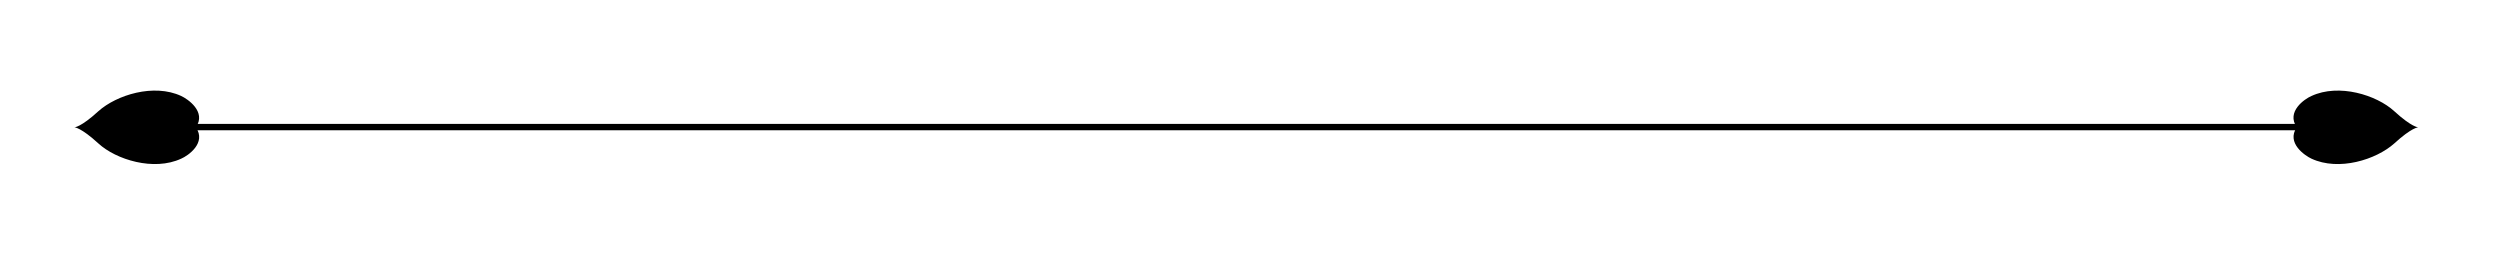 <?xml version="1.0" encoding="utf-8"?>
<!-- Generator: Adobe Illustrator 24.3.0, SVG Export Plug-In . SVG Version: 6.00 Build 0)  -->
<svg version="1.1" id="Layer_1" xmlns="http://www.w3.org/2000/svg" xmlns:xlink="http://www.w3.org/1999/xlink" x="0px" y="0px"
	 viewBox="0 0 510.5 52" style="enable-background:new 0 0 510.5 52;" xml:space="preserve">
<rect x="30.7" y="25.3" width="447.6" height="1.3"/>
<path d="M469,26c-2.2,3.2,1.7,5.8,3,6.4c5.6,2.6,13.2,0.2,16.9-3.1c3.6-3.3,4.9-3.3,4.9-3.3s-1.3,0-4.9-3.3
	c-3.6-3.3-11.3-5.7-16.9-3.1C470.6,20.2,466.8,22.8,469,26z"/>
<path d="M40,26c2.2-3.2-1.7-5.8-3-6.4c-5.6-2.6-13.2-0.2-16.9,3.1C16.5,26,15.2,26,15.2,26s1.3,0,4.9,3.3c3.6,3.3,11.3,5.7,16.9,3.1
	C38.4,31.8,42.2,29.2,40,26z"/>
</svg>
